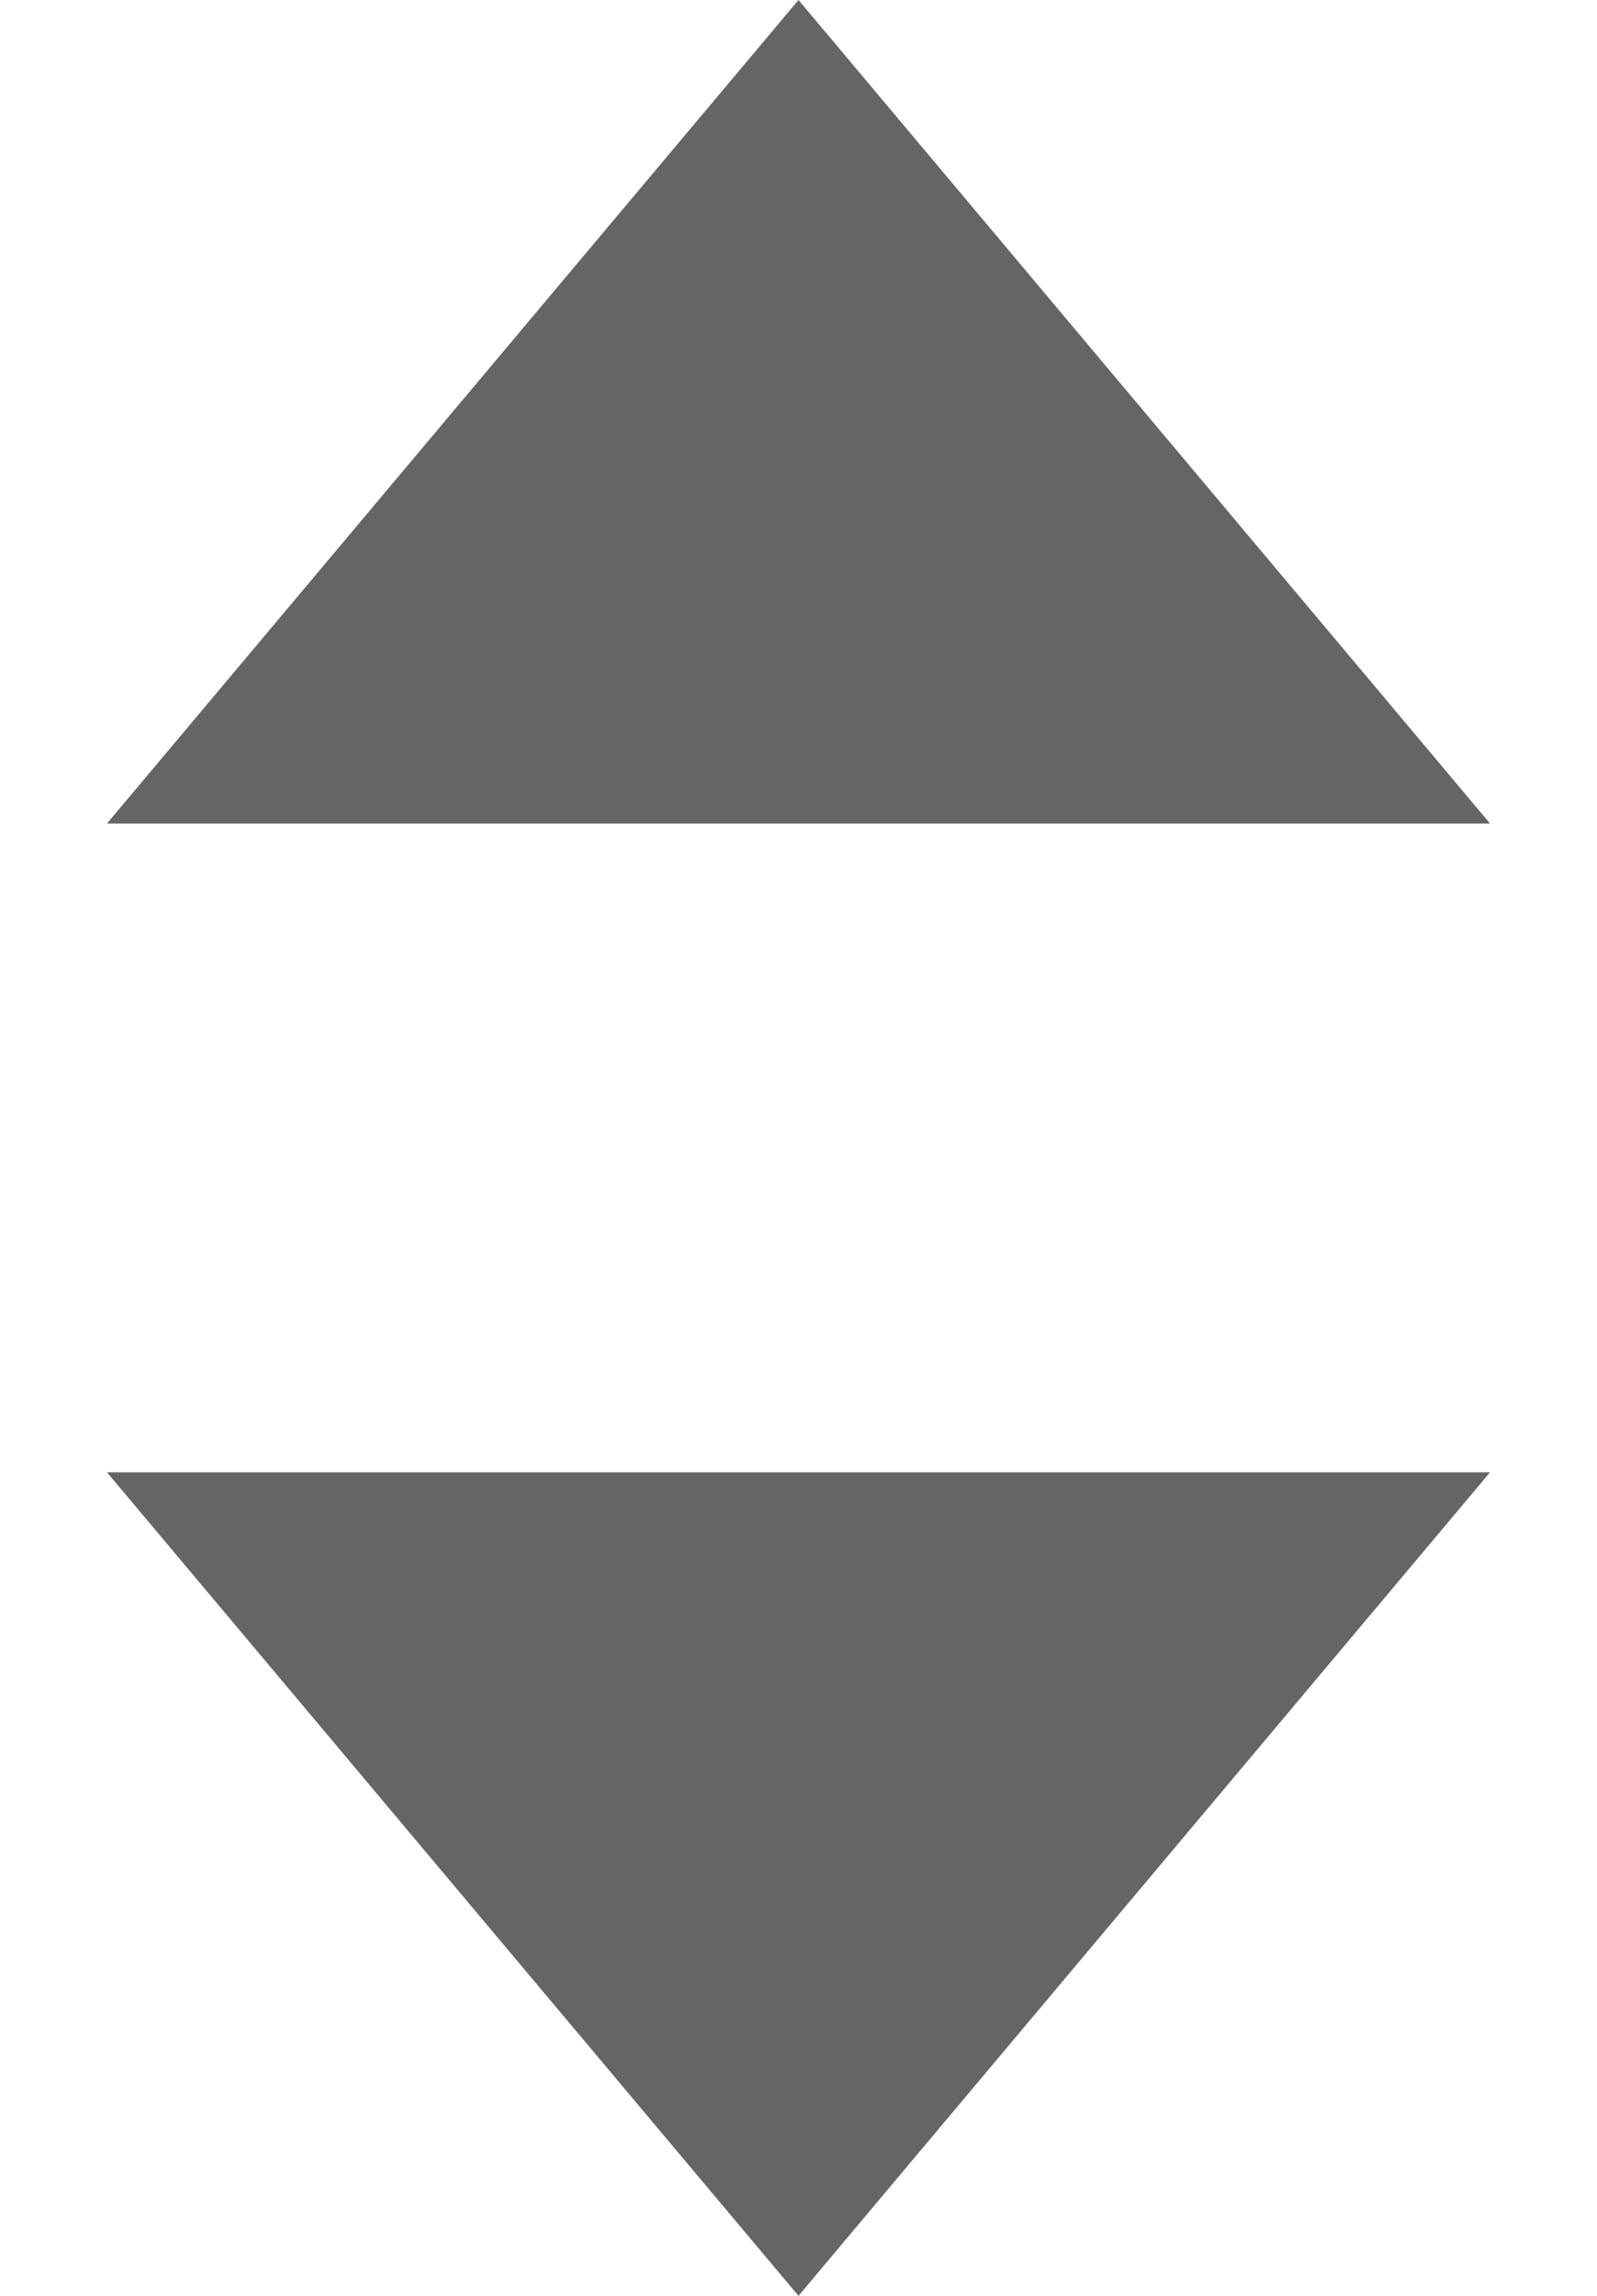 <svg width="16" height="23" viewBox="0 0 16 23" fill="none" xmlns="http://www.w3.org/2000/svg">
<path d="M8 0L14.928 8.25H1.072L8 0Z" fill="#656565"/>
<path d="M8 23L14.928 14.75H1.072L8 23Z" fill="#656565"/>
</svg>
